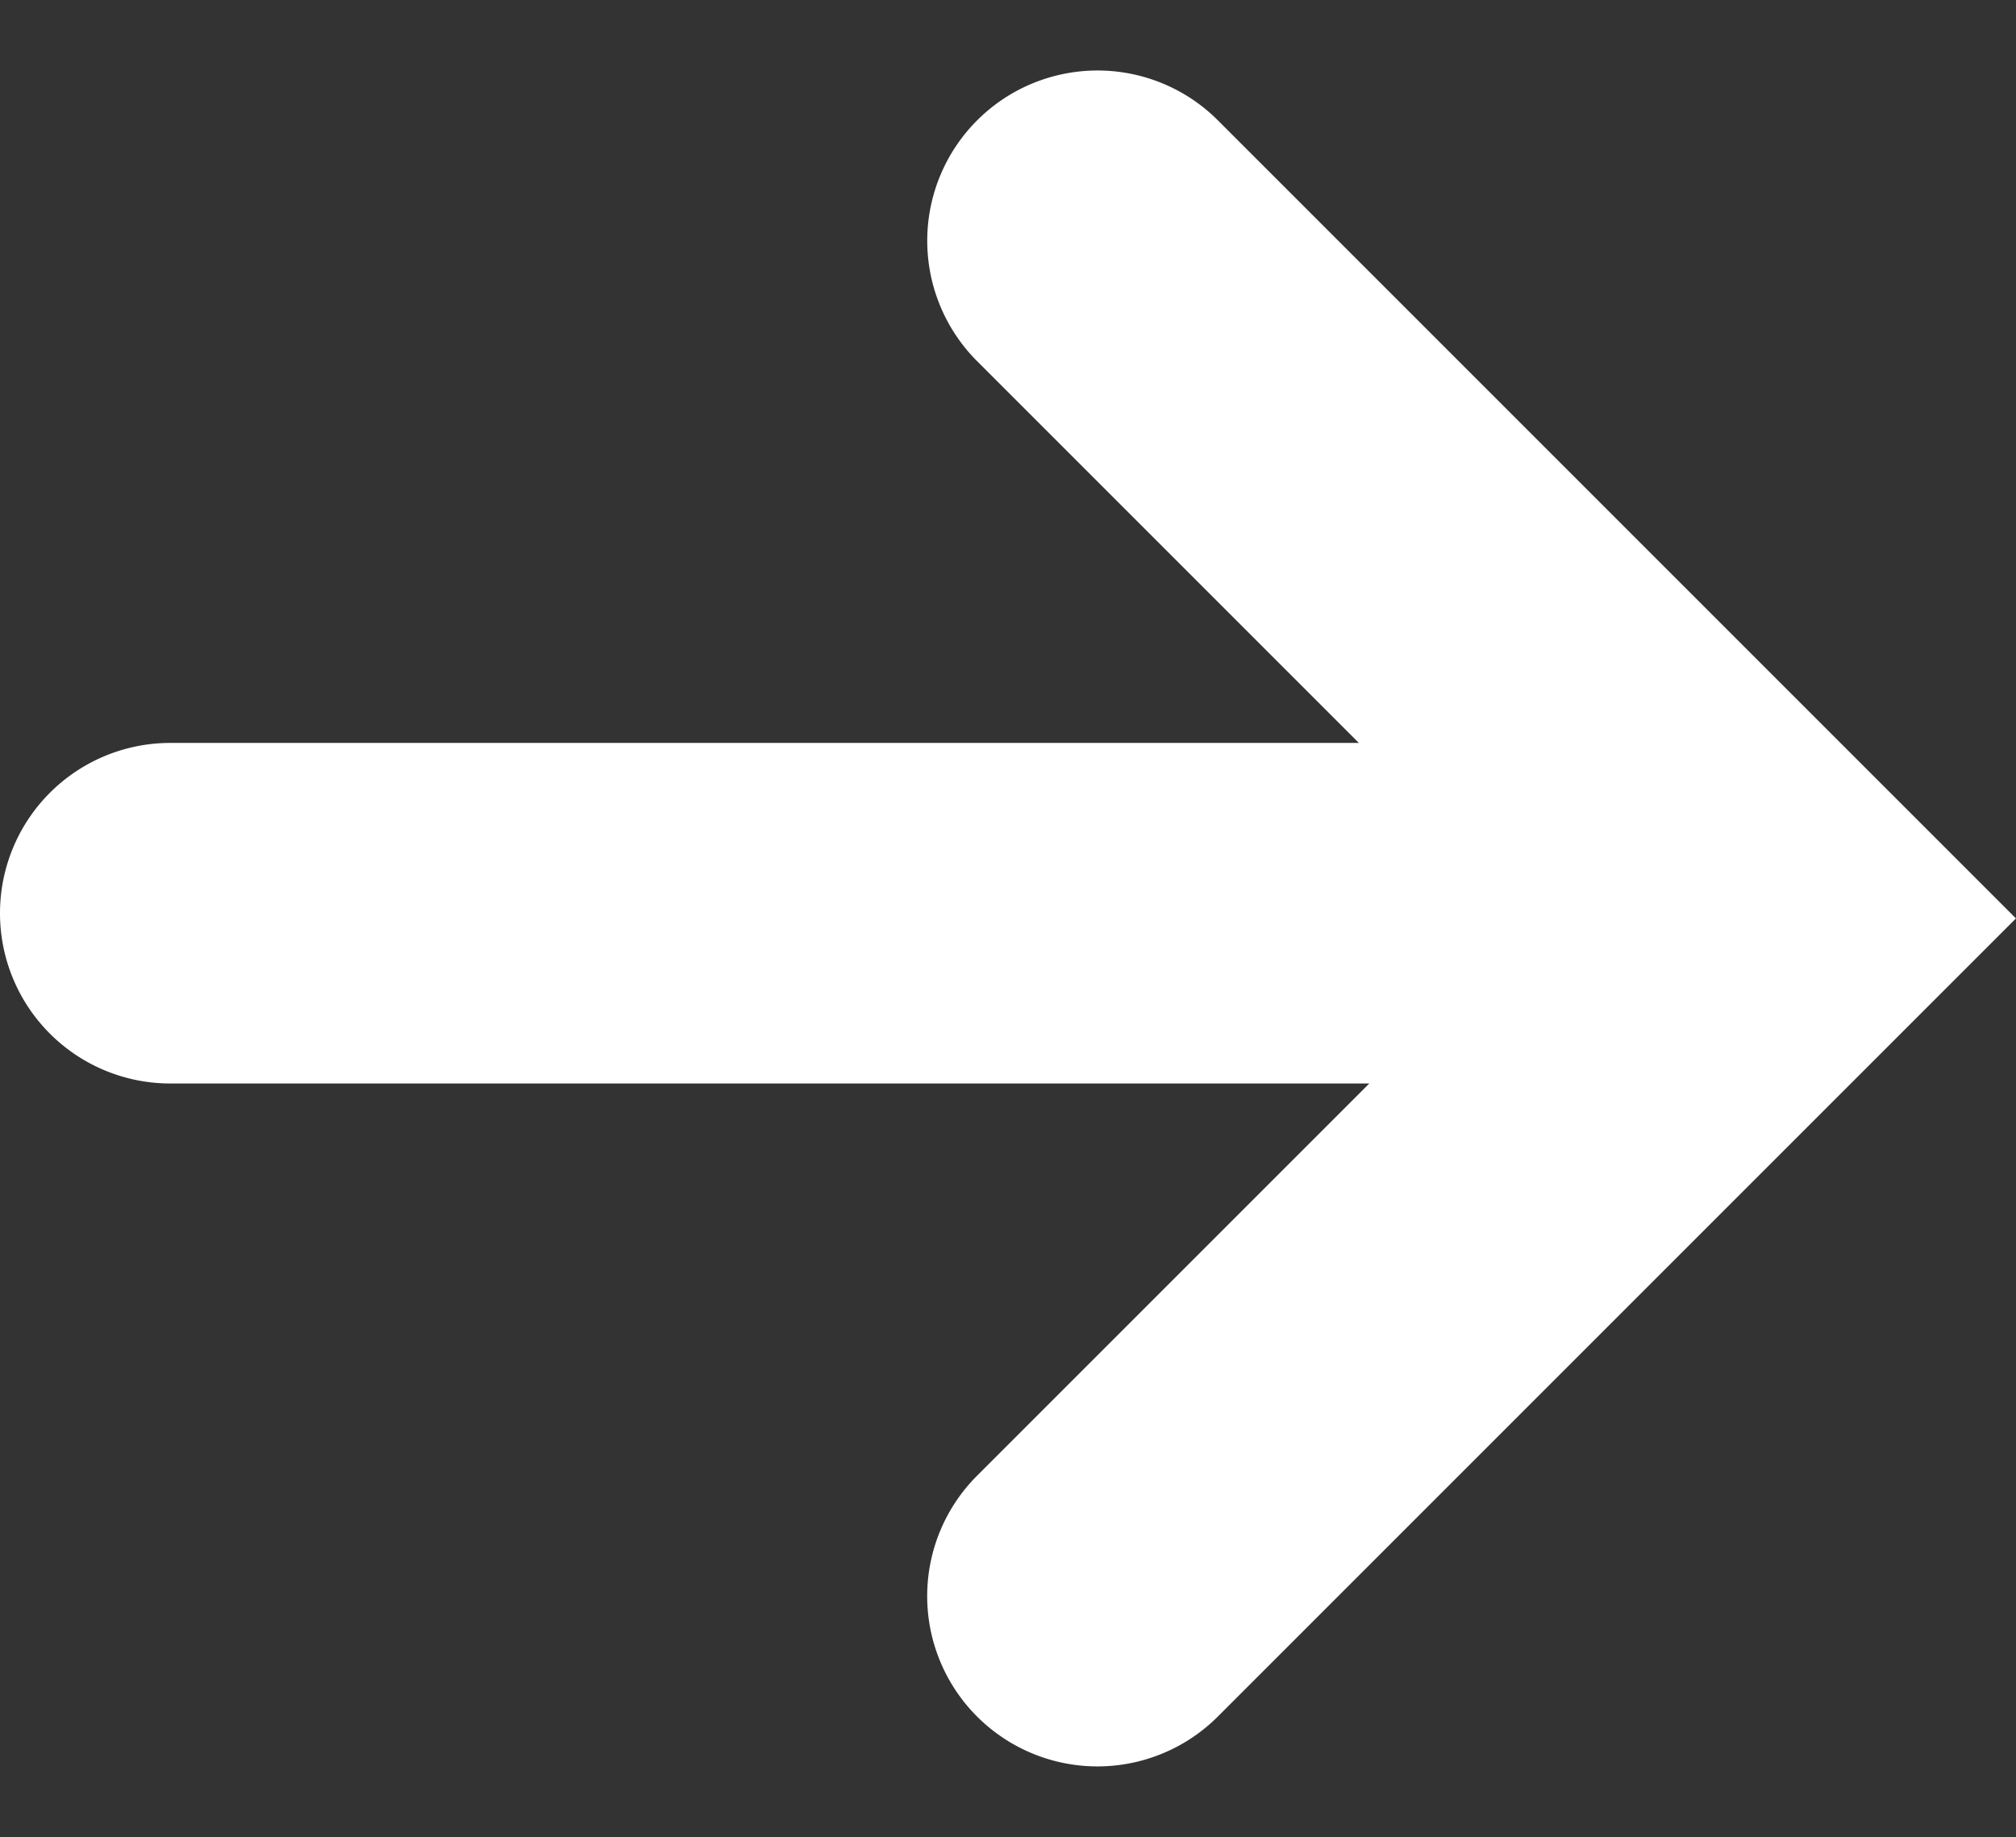 <svg xmlns="http://www.w3.org/2000/svg" width="23.679" height="21.576" viewBox="0 0 23.679 21.576">
  <rect x="0" y="0" width="23.679" height="21.576" fill="#333333" stroke="none"/>
  <g id="Group_26272" data-name="Group 26272" transform="translate(2 2.828)">
    <g id="Group_26268" data-name="Group 26268" transform="translate(0 0)">
      <path id="Path_758" data-name="Path 758" d="M11.256,13.257a2,2,0,0,1-2-2V2H0A2,2,0,0,1-2,0,2,2,0,0,1,0-2H13.256V11.257A2,2,0,0,1,11.256,13.257Z" transform="translate(10.891 0) rotate(45)" fill="#fff"/>
      <path id="Line_346" data-name="Line 346" d="M0,2A2,2,0,0,1-2,0,2,2,0,0,1,0-2H18.653a2,2,0,0,1,2,2,2,2,0,0,1-2,2Z" transform="translate(0 7.898)" fill="#fff"/>
    </g>
  </g>
</svg>
